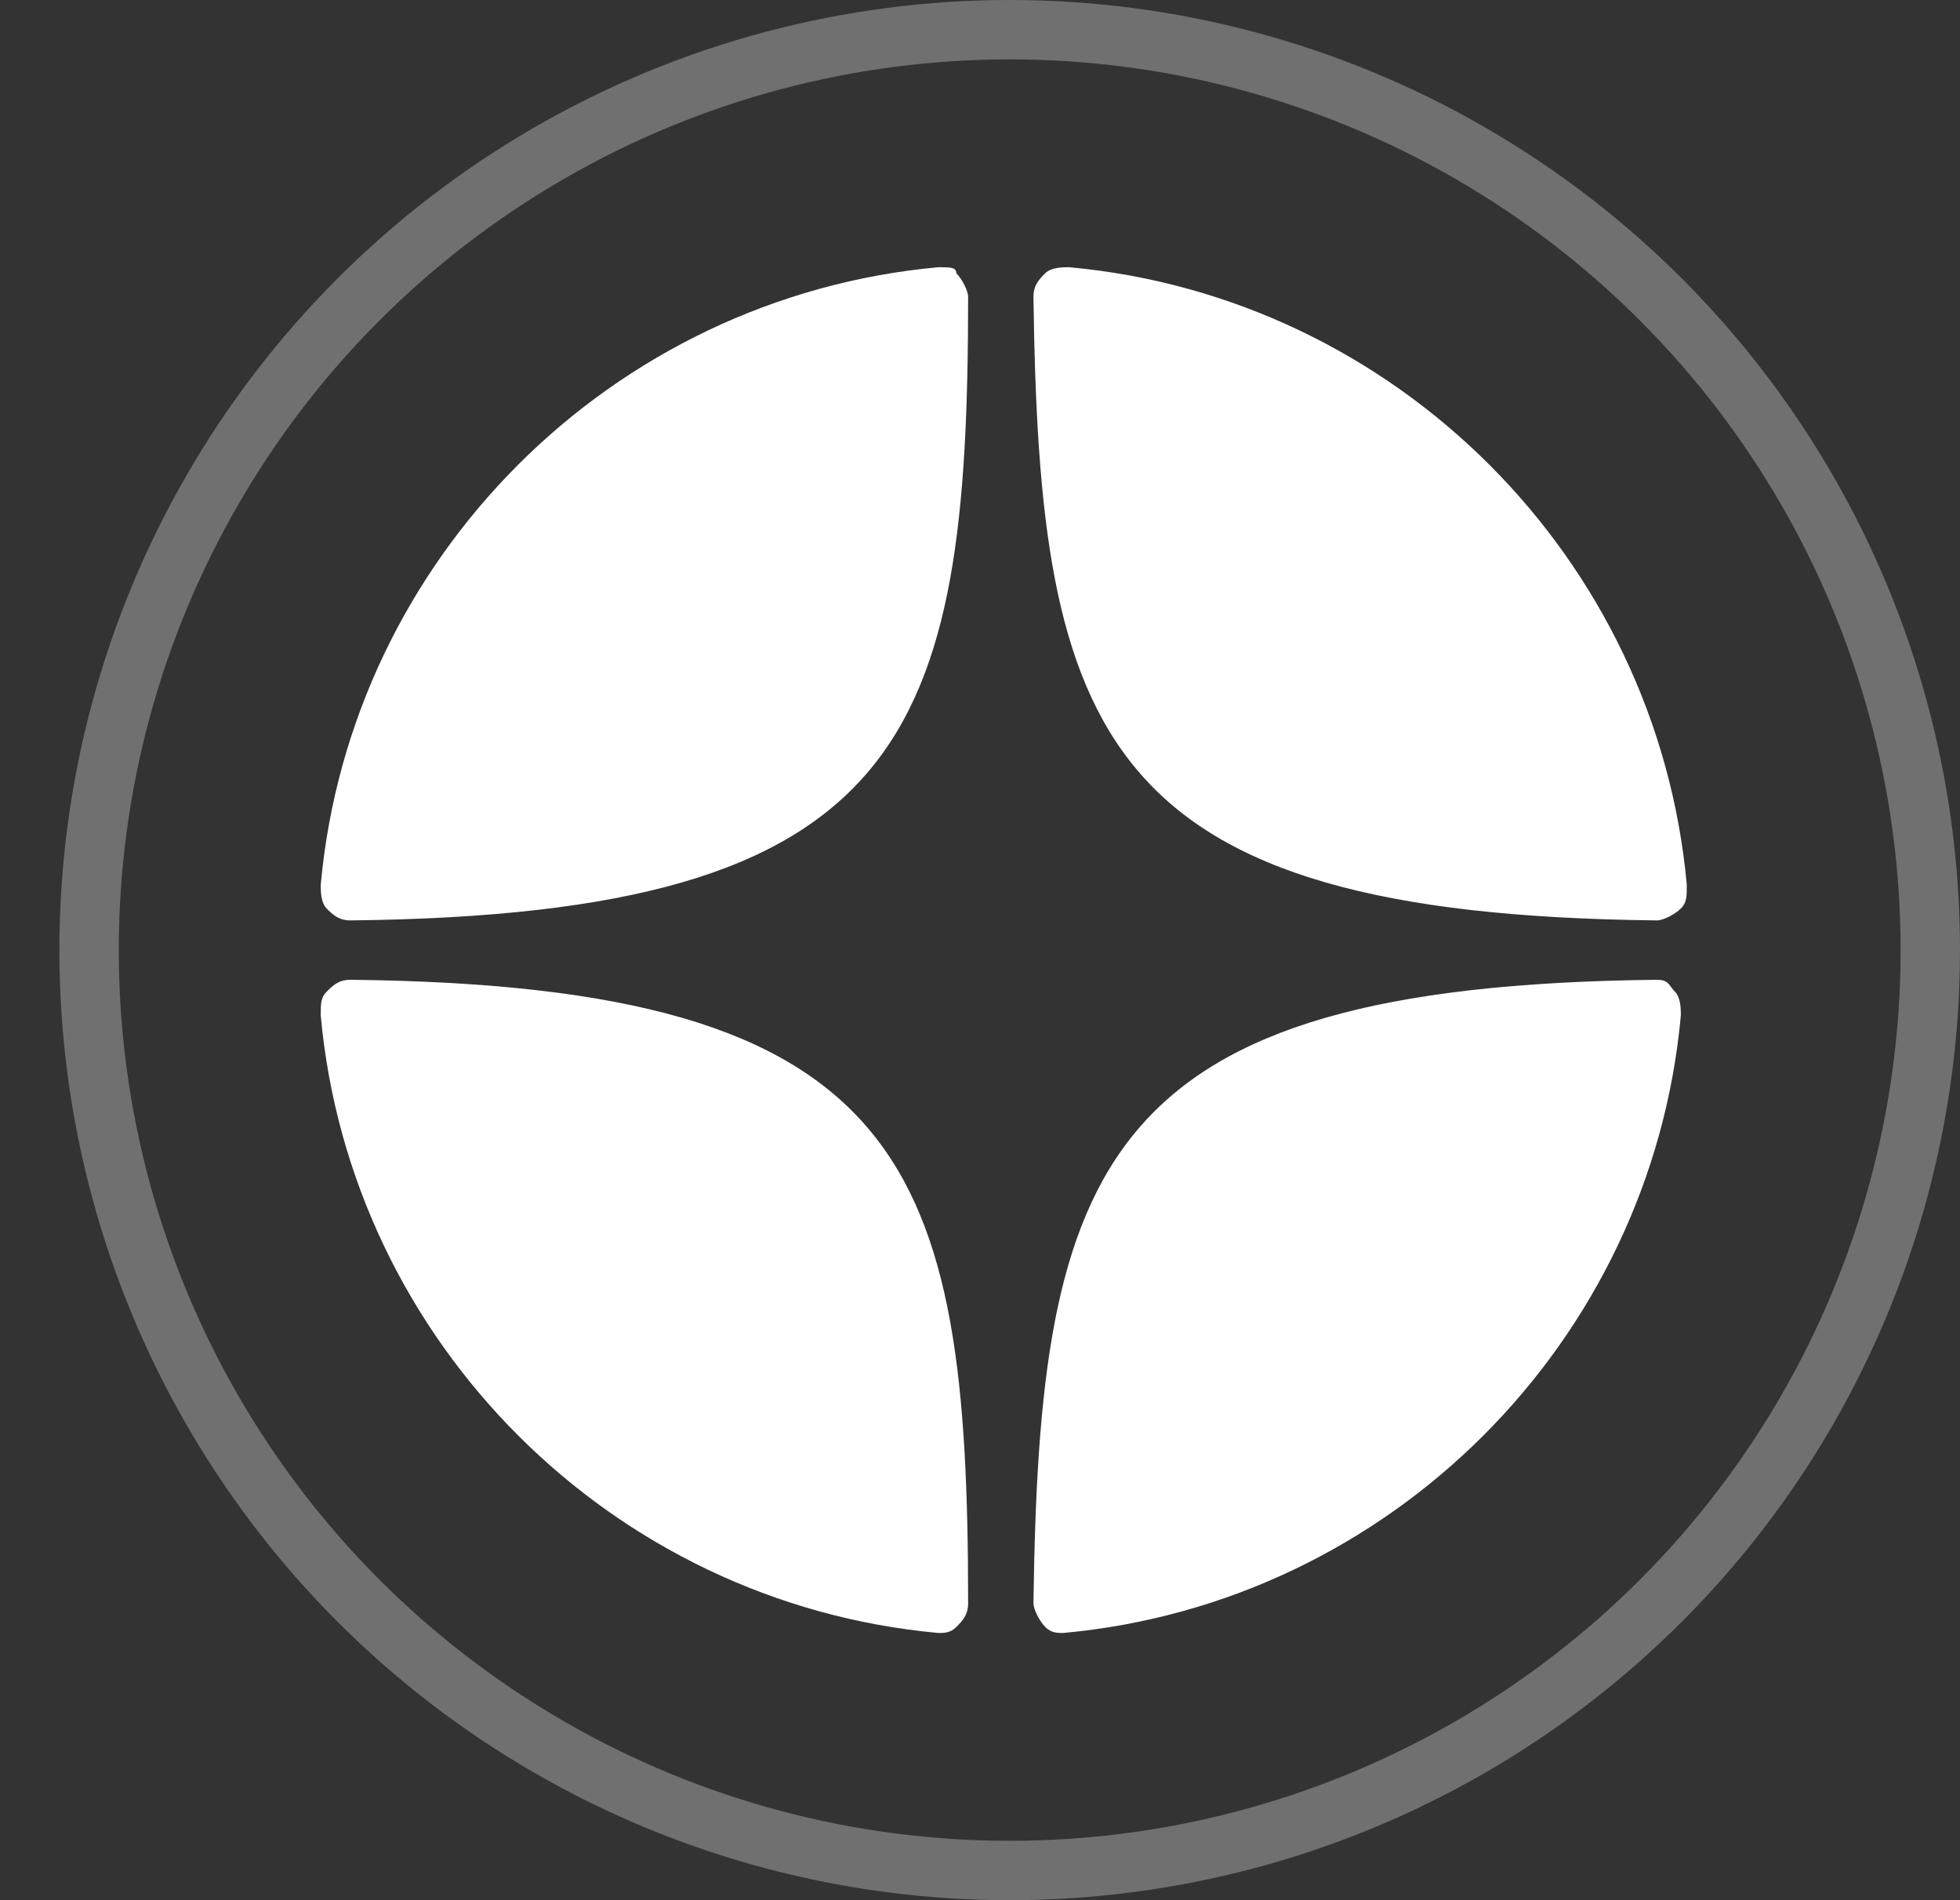 <?xml version="1.0" encoding="UTF-8"?> <!-- Generator: Adobe Illustrator 24.3.0, SVG Export Plug-In . SVG Version: 6.00 Build 0) --> <svg xmlns="http://www.w3.org/2000/svg" xmlns:xlink="http://www.w3.org/1999/xlink" id="Слой_1" x="0px" y="0px" viewBox="0 0 33 32" style="enable-background:new 0 0 33 32;" xml:space="preserve"><rect x="0" y="0" width="33" height="32" fill="#333333" stroke="none"/> <style type="text/css"> .st0{display:none;opacity:0.3;fill:none;stroke:#000000;enable-background:new ;} .st1{fill:#FFFFFF;} .st2{display:none;fill:#FFFFFF;} .st3{opacity:0.3;fill:none;stroke:#FFFFFF;enable-background:new ;} </style> <circle class="st0" cx="16.9" cy="16" r="15.5"></circle> <path class="st1" d="M27.9,15.5C27.9,15.5,27.9,15.5,27.9,15.5c0.1,0,0.3-0.1,0.4-0.2c0.1-0.1,0.1-0.2,0.1-0.4 C27.9,9.4,23.5,5,18,4.5c-0.1,0-0.3,0-0.4,0.1c-0.1,0.1-0.2,0.2-0.2,0.4C17.5,12.4,18.5,15.4,27.9,15.5z M27.9,16.5 c-9.4,0.1-10.4,3.1-10.5,10.5c0,0.1,0.1,0.3,0.2,0.4c0.1,0.1,0.2,0.1,0.3,0.1c0,0,0,0,0,0c5.5-0.5,9.9-4.9,10.4-10.4 c0-0.1,0-0.3-0.1-0.4S28.1,16.5,27.9,16.5z M15.8,4.5C10.3,5,5.9,9.4,5.4,14.9c0,0.1,0,0.3,0.1,0.4c0.1,0.1,0.2,0.2,0.4,0.2 c0,0,0,0,0,0c9.4-0.1,10.4-3.1,10.4-10.5c0-0.1-0.1-0.3-0.2-0.4C16.1,4.5,16,4.5,15.8,4.5z M5.9,16.5c-0.2,0-0.3,0.1-0.4,0.2 c-0.1,0.1-0.1,0.2-0.1,0.4c0.5,5.5,4.9,9.9,10.4,10.4c0,0,0,0,0,0c0.1,0,0.2,0,0.3-0.1c0.1-0.1,0.2-0.2,0.2-0.4 C16.3,19.6,15.3,16.6,5.9,16.5z"></path> <path class="st2" d="M24.6,7.7c-0.3-0.3-0.9-0.3-1.4-0.1h0C22.6,7.8,6.6,14.7,6,14.9c-0.1,0-1.1,0.4-1,1.3C5,17,5.9,17.3,6,17.3 l4,1.4c0.3,0.9,1.3,4.2,1.5,4.9c0.1,0.4,0.4,1,0.7,1.1c0.3,0.1,0.7,0,0.9-0.2l2.5-2.3l4,3.1l0.1,0.1c0.3,0.1,0.5,0.2,0.8,0.2 c0.2,0,0.4,0,0.6-0.1c0.6-0.2,0.8-0.8,0.9-0.9l3-15.5C25.1,8.3,24.8,7.9,24.6,7.7z M13.6,19.3l-1.4,3.6l-1.4-4.5l10.5-7.7L13.6,19.3 z"></path> <circle class="st3" cx="17" cy="16" r="15.5"></circle> </svg> 